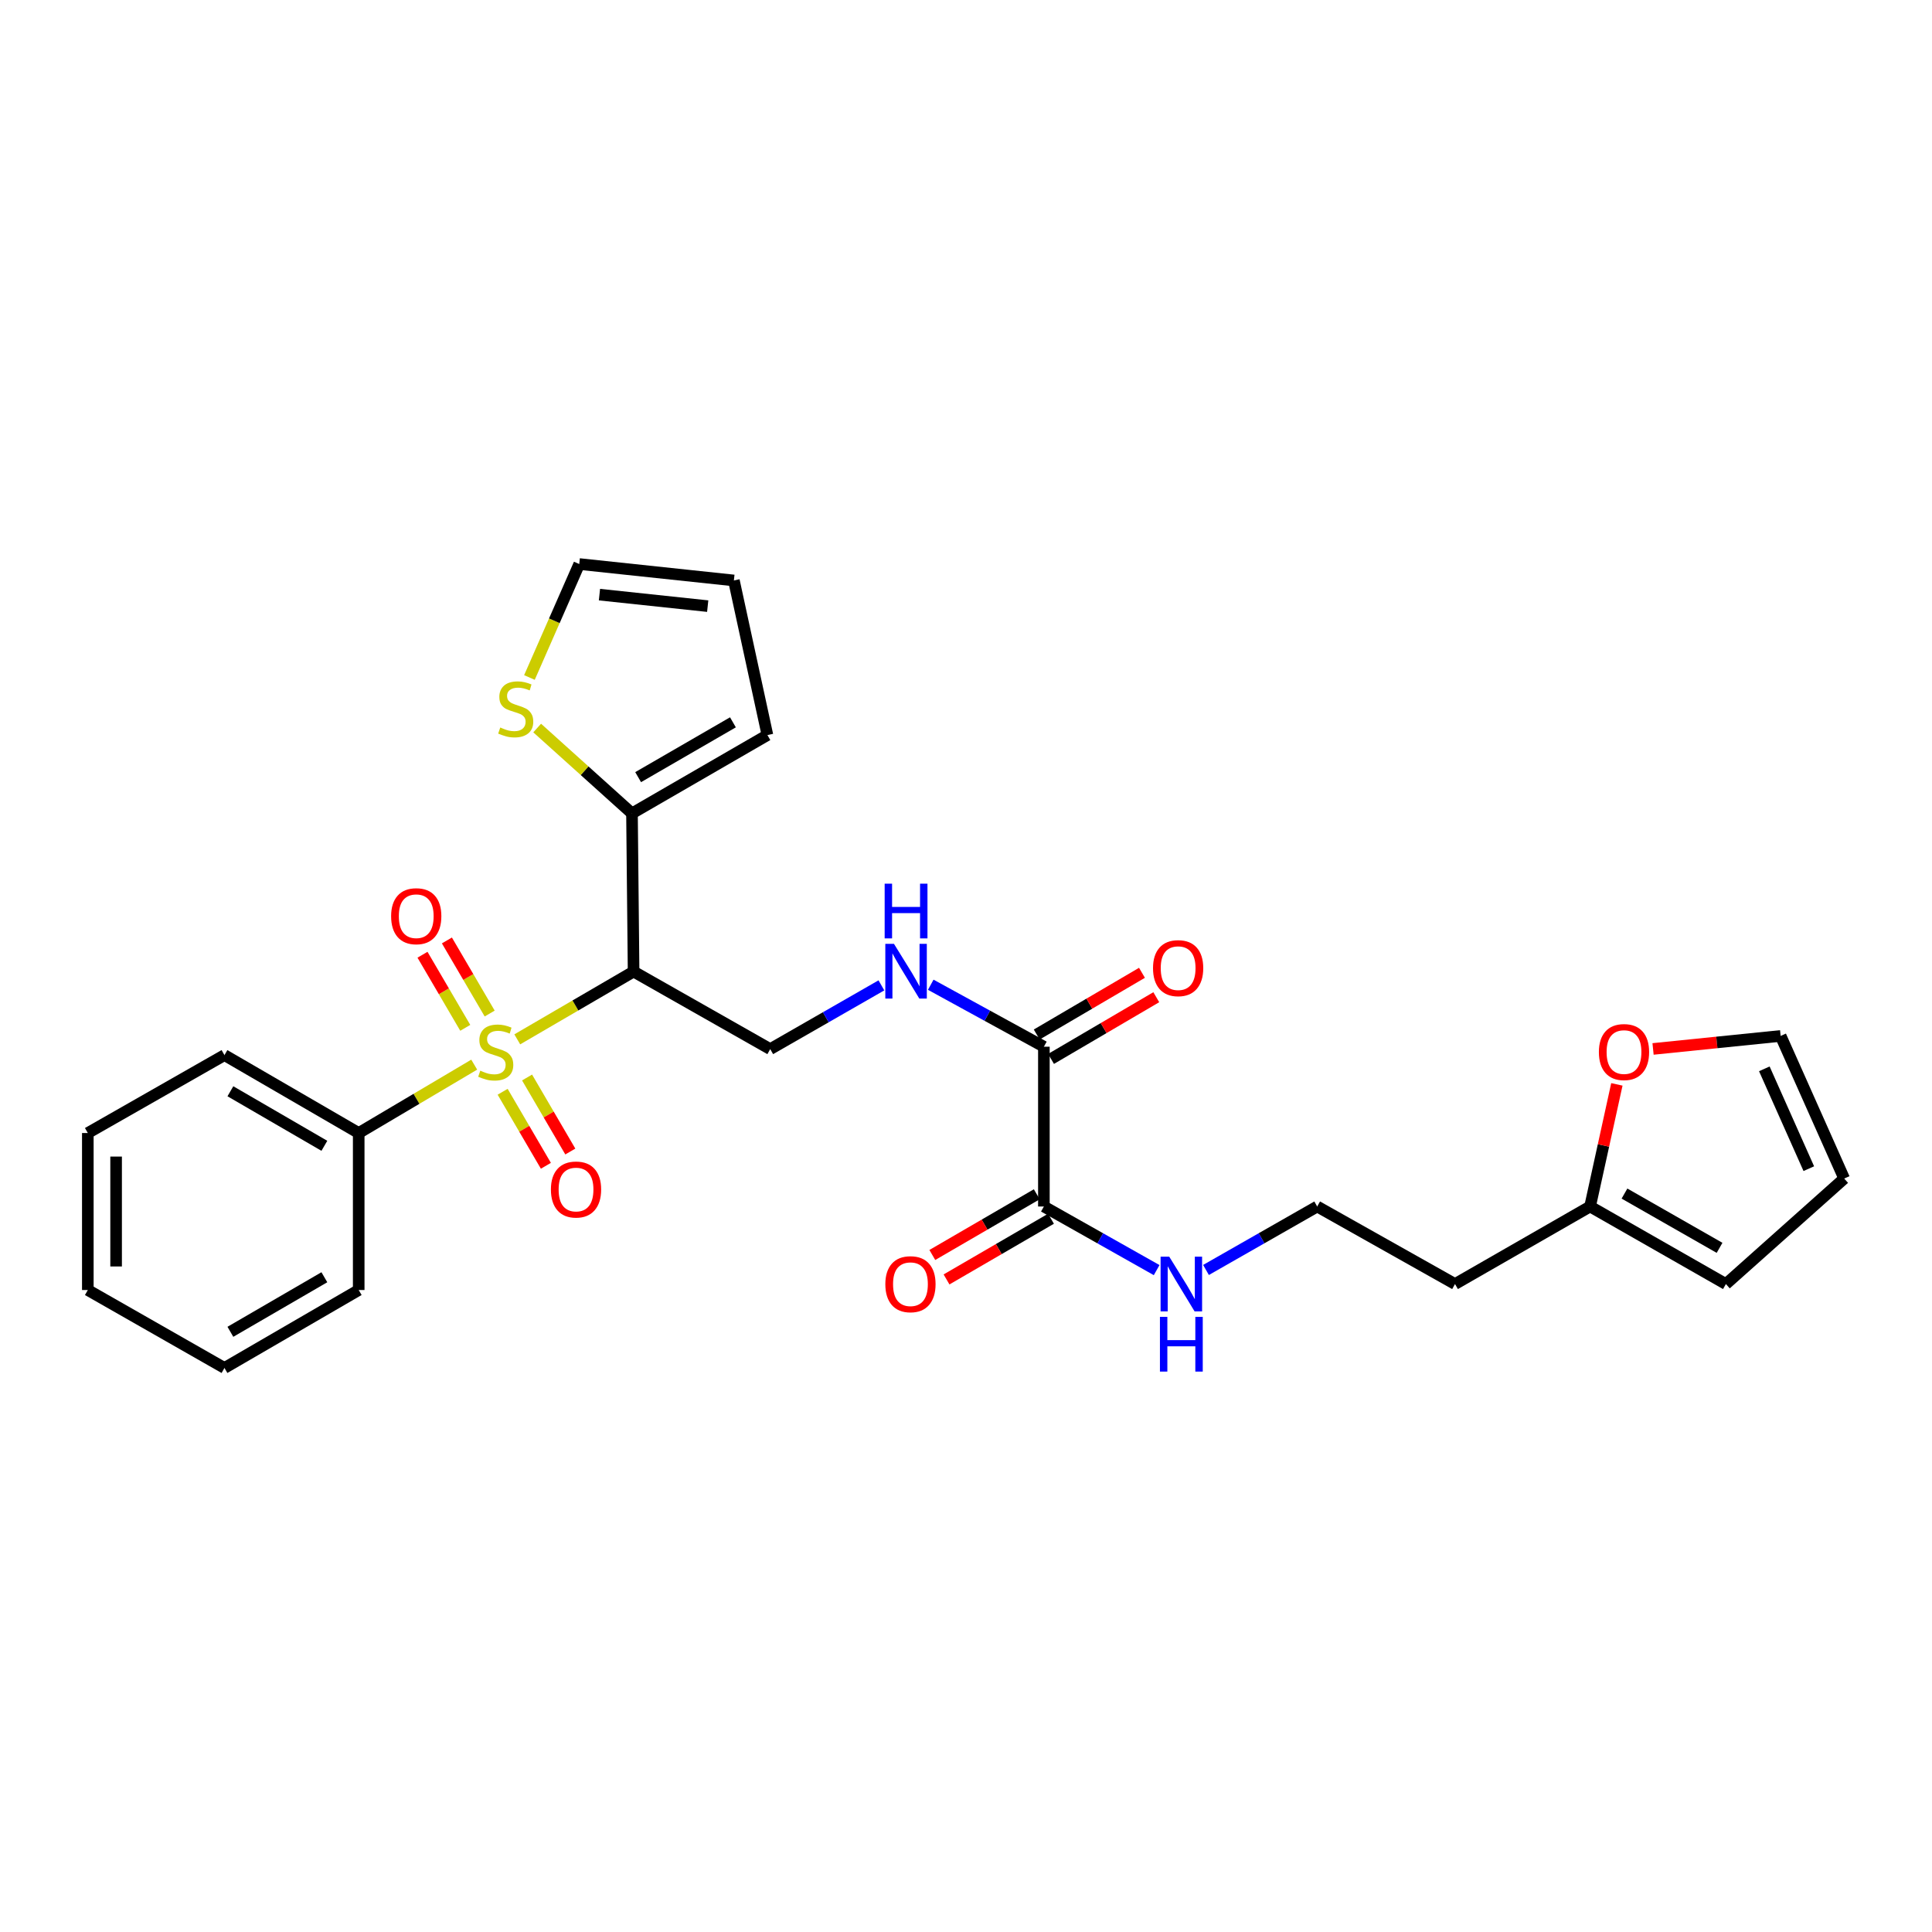 <?xml version='1.0' encoding='iso-8859-1'?>
<svg version='1.1' baseProfile='full'
              xmlns='http://www.w3.org/2000/svg'
                      xmlns:rdkit='http://www.rdkit.org/xml'
                      xmlns:xlink='http://www.w3.org/1999/xlink'
                  xml:space='preserve'
width='1000px' height='1000px' viewBox='0 0 1000 1000'>
<!-- END OF HEADER -->
<rect style='opacity:1.0;fill:#FFFFFF;stroke:none' width='1000' height='1000' x='0' y='0'> </rect>
<path class='bond-0' d='M 267.739,537.967 L 297.842,520.424' style='fill:none;fill-rule:evenodd;stroke:#CCCC00;stroke-width:6px;stroke-linecap:butt;stroke-linejoin:miter;stroke-opacity:1' />
<path class='bond-0' d='M 297.842,520.424 L 327.945,502.88' style='fill:none;fill-rule:evenodd;stroke:#000000;stroke-width:6px;stroke-linecap:butt;stroke-linejoin:miter;stroke-opacity:1' />
<path class='bond-7' d='M 260.166,565.095 L 271.357,584.254' style='fill:none;fill-rule:evenodd;stroke:#CCCC00;stroke-width:6px;stroke-linecap:butt;stroke-linejoin:miter;stroke-opacity:1' />
<path class='bond-7' d='M 271.357,584.254 L 282.548,603.413' style='fill:none;fill-rule:evenodd;stroke:#FF0000;stroke-width:6px;stroke-linecap:butt;stroke-linejoin:miter;stroke-opacity:1' />
<path class='bond-7' d='M 272.811,557.709 L 284.002,576.868' style='fill:none;fill-rule:evenodd;stroke:#CCCC00;stroke-width:6px;stroke-linecap:butt;stroke-linejoin:miter;stroke-opacity:1' />
<path class='bond-7' d='M 284.002,576.868 L 295.193,596.027' style='fill:none;fill-rule:evenodd;stroke:#FF0000;stroke-width:6px;stroke-linecap:butt;stroke-linejoin:miter;stroke-opacity:1' />
<path class='bond-8' d='M 253.458,524.607 L 242.389,505.691' style='fill:none;fill-rule:evenodd;stroke:#CCCC00;stroke-width:6px;stroke-linecap:butt;stroke-linejoin:miter;stroke-opacity:1' />
<path class='bond-8' d='M 242.389,505.691 L 231.319,486.775' style='fill:none;fill-rule:evenodd;stroke:#FF0000;stroke-width:6px;stroke-linecap:butt;stroke-linejoin:miter;stroke-opacity:1' />
<path class='bond-8' d='M 240.819,532.003 L 229.749,513.088' style='fill:none;fill-rule:evenodd;stroke:#CCCC00;stroke-width:6px;stroke-linecap:butt;stroke-linejoin:miter;stroke-opacity:1' />
<path class='bond-8' d='M 229.749,513.088 L 218.68,494.172' style='fill:none;fill-rule:evenodd;stroke:#FF0000;stroke-width:6px;stroke-linecap:butt;stroke-linejoin:miter;stroke-opacity:1' />
<path class='bond-9' d='M 245.453,551.057 L 215.56,568.754' style='fill:none;fill-rule:evenodd;stroke:#CCCC00;stroke-width:6px;stroke-linecap:butt;stroke-linejoin:miter;stroke-opacity:1' />
<path class='bond-9' d='M 215.56,568.754 L 185.666,586.451' style='fill:none;fill-rule:evenodd;stroke:#000000;stroke-width:6px;stroke-linecap:butt;stroke-linejoin:miter;stroke-opacity:1' />
<path class='bond-1' d='M 327.945,502.88 L 327.115,421.01' style='fill:none;fill-rule:evenodd;stroke:#000000;stroke-width:6px;stroke-linecap:butt;stroke-linejoin:miter;stroke-opacity:1' />
<path class='bond-4' d='M 327.945,502.88 L 398.669,543.022' style='fill:none;fill-rule:evenodd;stroke:#000000;stroke-width:6px;stroke-linecap:butt;stroke-linejoin:miter;stroke-opacity:1' />
<path class='bond-6' d='M 327.115,421.01 L 302.577,398.92' style='fill:none;fill-rule:evenodd;stroke:#000000;stroke-width:6px;stroke-linecap:butt;stroke-linejoin:miter;stroke-opacity:1' />
<path class='bond-6' d='M 302.577,398.92 L 278.039,376.83' style='fill:none;fill-rule:evenodd;stroke:#CCCC00;stroke-width:6px;stroke-linecap:butt;stroke-linejoin:miter;stroke-opacity:1' />
<path class='bond-12' d='M 327.115,421.01 L 397.213,380.469' style='fill:none;fill-rule:evenodd;stroke:#000000;stroke-width:6px;stroke-linecap:butt;stroke-linejoin:miter;stroke-opacity:1' />
<path class='bond-12' d='M 330.298,402.252 L 379.366,373.873' style='fill:none;fill-rule:evenodd;stroke:#000000;stroke-width:6px;stroke-linecap:butt;stroke-linejoin:miter;stroke-opacity:1' />
<path class='bond-2' d='M 540.313,541.777 L 511.032,525.738' style='fill:none;fill-rule:evenodd;stroke:#000000;stroke-width:6px;stroke-linecap:butt;stroke-linejoin:miter;stroke-opacity:1' />
<path class='bond-2' d='M 511.032,525.738 L 481.752,509.698' style='fill:none;fill-rule:evenodd;stroke:#0000FF;stroke-width:6px;stroke-linecap:butt;stroke-linejoin:miter;stroke-opacity:1' />
<path class='bond-3' d='M 540.313,541.777 L 540.313,624.485' style='fill:none;fill-rule:evenodd;stroke:#000000;stroke-width:6px;stroke-linecap:butt;stroke-linejoin:miter;stroke-opacity:1' />
<path class='bond-14' d='M 544.016,548.094 L 571.253,532.123' style='fill:none;fill-rule:evenodd;stroke:#000000;stroke-width:6px;stroke-linecap:butt;stroke-linejoin:miter;stroke-opacity:1' />
<path class='bond-14' d='M 571.253,532.123 L 598.49,516.153' style='fill:none;fill-rule:evenodd;stroke:#FF0000;stroke-width:6px;stroke-linecap:butt;stroke-linejoin:miter;stroke-opacity:1' />
<path class='bond-14' d='M 536.609,535.461 L 563.846,519.49' style='fill:none;fill-rule:evenodd;stroke:#000000;stroke-width:6px;stroke-linecap:butt;stroke-linejoin:miter;stroke-opacity:1' />
<path class='bond-14' d='M 563.846,519.49 L 591.083,503.52' style='fill:none;fill-rule:evenodd;stroke:#FF0000;stroke-width:6px;stroke-linecap:butt;stroke-linejoin:miter;stroke-opacity:1' />
<path class='bond-15' d='M 536.634,618.155 L 509.6,633.864' style='fill:none;fill-rule:evenodd;stroke:#000000;stroke-width:6px;stroke-linecap:butt;stroke-linejoin:miter;stroke-opacity:1' />
<path class='bond-15' d='M 509.6,633.864 L 482.566,649.573' style='fill:none;fill-rule:evenodd;stroke:#FF0000;stroke-width:6px;stroke-linecap:butt;stroke-linejoin:miter;stroke-opacity:1' />
<path class='bond-15' d='M 543.992,630.816 L 516.958,646.526' style='fill:none;fill-rule:evenodd;stroke:#000000;stroke-width:6px;stroke-linecap:butt;stroke-linejoin:miter;stroke-opacity:1' />
<path class='bond-15' d='M 516.958,646.526 L 489.924,662.235' style='fill:none;fill-rule:evenodd;stroke:#FF0000;stroke-width:6px;stroke-linecap:butt;stroke-linejoin:miter;stroke-opacity:1' />
<path class='bond-20' d='M 540.313,624.485 L 569.495,640.947' style='fill:none;fill-rule:evenodd;stroke:#000000;stroke-width:6px;stroke-linecap:butt;stroke-linejoin:miter;stroke-opacity:1' />
<path class='bond-20' d='M 569.495,640.947 L 598.678,657.409' style='fill:none;fill-rule:evenodd;stroke:#0000FF;stroke-width:6px;stroke-linecap:butt;stroke-linejoin:miter;stroke-opacity:1' />
<path class='bond-5' d='M 398.669,543.022 L 427.441,526.522' style='fill:none;fill-rule:evenodd;stroke:#000000;stroke-width:6px;stroke-linecap:butt;stroke-linejoin:miter;stroke-opacity:1' />
<path class='bond-5' d='M 427.441,526.522 L 456.212,510.022' style='fill:none;fill-rule:evenodd;stroke:#0000FF;stroke-width:6px;stroke-linecap:butt;stroke-linejoin:miter;stroke-opacity:1' />
<path class='bond-13' d='M 274.033,350.669 L 286.926,321.306' style='fill:none;fill-rule:evenodd;stroke:#CCCC00;stroke-width:6px;stroke-linecap:butt;stroke-linejoin:miter;stroke-opacity:1' />
<path class='bond-13' d='M 286.926,321.306 L 299.819,291.944' style='fill:none;fill-rule:evenodd;stroke:#000000;stroke-width:6px;stroke-linecap:butt;stroke-linejoin:miter;stroke-opacity:1' />
<path class='bond-23' d='M 185.666,586.451 L 116.179,546.122' style='fill:none;fill-rule:evenodd;stroke:#000000;stroke-width:6px;stroke-linecap:butt;stroke-linejoin:miter;stroke-opacity:1' />
<path class='bond-23' d='M 167.892,593.067 L 119.251,564.837' style='fill:none;fill-rule:evenodd;stroke:#000000;stroke-width:6px;stroke-linecap:butt;stroke-linejoin:miter;stroke-opacity:1' />
<path class='bond-24' d='M 185.666,586.451 L 185.666,667.711' style='fill:none;fill-rule:evenodd;stroke:#000000;stroke-width:6px;stroke-linecap:butt;stroke-linejoin:miter;stroke-opacity:1' />
<path class='bond-10' d='M 823.023,624.485 L 753.112,664.619' style='fill:none;fill-rule:evenodd;stroke:#000000;stroke-width:6px;stroke-linecap:butt;stroke-linejoin:miter;stroke-opacity:1' />
<path class='bond-11' d='M 823.023,624.485 L 829.957,592.878' style='fill:none;fill-rule:evenodd;stroke:#000000;stroke-width:6px;stroke-linecap:butt;stroke-linejoin:miter;stroke-opacity:1' />
<path class='bond-11' d='M 829.957,592.878 L 836.892,561.27' style='fill:none;fill-rule:evenodd;stroke:#FF0000;stroke-width:6px;stroke-linecap:butt;stroke-linejoin:miter;stroke-opacity:1' />
<path class='bond-16' d='M 823.023,624.485 L 893.324,664.619' style='fill:none;fill-rule:evenodd;stroke:#000000;stroke-width:6px;stroke-linecap:butt;stroke-linejoin:miter;stroke-opacity:1' />
<path class='bond-16' d='M 840.828,617.788 L 890.039,645.881' style='fill:none;fill-rule:evenodd;stroke:#000000;stroke-width:6px;stroke-linecap:butt;stroke-linejoin:miter;stroke-opacity:1' />
<path class='bond-17' d='M 855.617,542.929 L 888.639,539.562' style='fill:none;fill-rule:evenodd;stroke:#FF0000;stroke-width:6px;stroke-linecap:butt;stroke-linejoin:miter;stroke-opacity:1' />
<path class='bond-17' d='M 888.639,539.562 L 921.661,536.196' style='fill:none;fill-rule:evenodd;stroke:#000000;stroke-width:6px;stroke-linecap:butt;stroke-linejoin:miter;stroke-opacity:1' />
<path class='bond-18' d='M 397.213,380.469 L 379.859,300.446' style='fill:none;fill-rule:evenodd;stroke:#000000;stroke-width:6px;stroke-linecap:butt;stroke-linejoin:miter;stroke-opacity:1' />
<path class='bond-29' d='M 299.819,291.944 L 379.859,300.446' style='fill:none;fill-rule:evenodd;stroke:#000000;stroke-width:6px;stroke-linecap:butt;stroke-linejoin:miter;stroke-opacity:1' />
<path class='bond-29' d='M 310.279,307.782 L 366.306,313.733' style='fill:none;fill-rule:evenodd;stroke:#000000;stroke-width:6px;stroke-linecap:butt;stroke-linejoin:miter;stroke-opacity:1' />
<path class='bond-19' d='M 893.324,664.619 L 954.545,610.012' style='fill:none;fill-rule:evenodd;stroke:#000000;stroke-width:6px;stroke-linecap:butt;stroke-linejoin:miter;stroke-opacity:1' />
<path class='bond-30' d='M 921.661,536.196 L 954.545,610.012' style='fill:none;fill-rule:evenodd;stroke:#000000;stroke-width:6px;stroke-linecap:butt;stroke-linejoin:miter;stroke-opacity:1' />
<path class='bond-30' d='M 913.216,553.228 L 936.236,604.899' style='fill:none;fill-rule:evenodd;stroke:#000000;stroke-width:6px;stroke-linecap:butt;stroke-linejoin:miter;stroke-opacity:1' />
<path class='bond-22' d='M 624.224,657.334 L 653.001,640.91' style='fill:none;fill-rule:evenodd;stroke:#0000FF;stroke-width:6px;stroke-linecap:butt;stroke-linejoin:miter;stroke-opacity:1' />
<path class='bond-22' d='M 653.001,640.91 L 681.778,624.485' style='fill:none;fill-rule:evenodd;stroke:#000000;stroke-width:6px;stroke-linecap:butt;stroke-linejoin:miter;stroke-opacity:1' />
<path class='bond-21' d='M 753.112,664.619 L 681.778,624.485' style='fill:none;fill-rule:evenodd;stroke:#000000;stroke-width:6px;stroke-linecap:butt;stroke-linejoin:miter;stroke-opacity:1' />
<path class='bond-26' d='M 116.179,546.122 L 45.455,586.451' style='fill:none;fill-rule:evenodd;stroke:#000000;stroke-width:6px;stroke-linecap:butt;stroke-linejoin:miter;stroke-opacity:1' />
<path class='bond-25' d='M 185.666,667.711 L 116.179,708.056' style='fill:none;fill-rule:evenodd;stroke:#000000;stroke-width:6px;stroke-linecap:butt;stroke-linejoin:miter;stroke-opacity:1' />
<path class='bond-25' d='M 167.89,661.098 L 119.249,689.34' style='fill:none;fill-rule:evenodd;stroke:#000000;stroke-width:6px;stroke-linecap:butt;stroke-linejoin:miter;stroke-opacity:1' />
<path class='bond-27' d='M 116.179,708.056 L 45.455,667.711' style='fill:none;fill-rule:evenodd;stroke:#000000;stroke-width:6px;stroke-linecap:butt;stroke-linejoin:miter;stroke-opacity:1' />
<path class='bond-28' d='M 45.455,586.451 L 45.455,667.711' style='fill:none;fill-rule:evenodd;stroke:#000000;stroke-width:6px;stroke-linecap:butt;stroke-linejoin:miter;stroke-opacity:1' />
<path class='bond-28' d='M 60.099,598.64 L 60.099,655.522' style='fill:none;fill-rule:evenodd;stroke:#000000;stroke-width:6px;stroke-linecap:butt;stroke-linejoin:miter;stroke-opacity:1' />
<path  class='atom-0' d='M 248.594 554.182
Q 248.914 554.302, 250.234 554.862
Q 251.554 555.422, 252.994 555.782
Q 254.474 556.102, 255.914 556.102
Q 258.594 556.102, 260.154 554.822
Q 261.714 553.502, 261.714 551.222
Q 261.714 549.662, 260.914 548.702
Q 260.154 547.742, 258.954 547.222
Q 257.754 546.702, 255.754 546.102
Q 253.234 545.342, 251.714 544.622
Q 250.234 543.902, 249.154 542.382
Q 248.114 540.862, 248.114 538.302
Q 248.114 534.742, 250.514 532.542
Q 252.954 530.342, 257.754 530.342
Q 261.034 530.342, 264.754 531.902
L 263.834 534.982
Q 260.434 533.582, 257.874 533.582
Q 255.114 533.582, 253.594 534.742
Q 252.074 535.862, 252.114 537.822
Q 252.114 539.342, 252.874 540.262
Q 253.674 541.182, 254.794 541.702
Q 255.954 542.222, 257.874 542.822
Q 260.434 543.622, 261.954 544.422
Q 263.474 545.222, 264.554 546.862
Q 265.674 548.462, 265.674 551.222
Q 265.674 555.142, 263.034 557.262
Q 260.434 559.342, 256.074 559.342
Q 253.554 559.342, 251.634 558.782
Q 249.754 558.262, 247.514 557.342
L 248.594 554.182
' fill='#CCCC00'/>
<path  class='atom-6' d='M 462.718 488.541
L 471.998 503.541
Q 472.918 505.021, 474.398 507.701
Q 475.878 510.381, 475.958 510.541
L 475.958 488.541
L 479.718 488.541
L 479.718 516.861
L 475.838 516.861
L 465.878 500.461
Q 464.718 498.541, 463.478 496.341
Q 462.278 494.141, 461.918 493.461
L 461.918 516.861
L 458.238 516.861
L 458.238 488.541
L 462.718 488.541
' fill='#0000FF'/>
<path  class='atom-6' d='M 457.898 457.389
L 461.738 457.389
L 461.738 469.429
L 476.218 469.429
L 476.218 457.389
L 480.058 457.389
L 480.058 485.709
L 476.218 485.709
L 476.218 472.629
L 461.738 472.629
L 461.738 485.709
L 457.898 485.709
L 457.898 457.389
' fill='#0000FF'/>
<path  class='atom-7' d='M 258.935 376.554
Q 259.255 376.674, 260.575 377.234
Q 261.895 377.794, 263.335 378.154
Q 264.815 378.474, 266.255 378.474
Q 268.935 378.474, 270.495 377.194
Q 272.055 375.874, 272.055 373.594
Q 272.055 372.034, 271.255 371.074
Q 270.495 370.114, 269.295 369.594
Q 268.095 369.074, 266.095 368.474
Q 263.575 367.714, 262.055 366.994
Q 260.575 366.274, 259.495 364.754
Q 258.455 363.234, 258.455 360.674
Q 258.455 357.114, 260.855 354.914
Q 263.295 352.714, 268.095 352.714
Q 271.375 352.714, 275.095 354.274
L 274.175 357.354
Q 270.775 355.954, 268.215 355.954
Q 265.455 355.954, 263.935 357.114
Q 262.415 358.234, 262.455 360.194
Q 262.455 361.714, 263.215 362.634
Q 264.015 363.554, 265.135 364.074
Q 266.295 364.594, 268.215 365.194
Q 270.775 365.994, 272.295 366.794
Q 273.815 367.594, 274.895 369.234
Q 276.015 370.834, 276.015 373.594
Q 276.015 377.514, 273.375 379.634
Q 270.775 381.714, 266.415 381.714
Q 263.895 381.714, 261.975 381.154
Q 260.095 380.634, 257.855 379.714
L 258.935 376.554
' fill='#CCCC00'/>
<path  class='atom-8' d='M 285.152 615.689
Q 285.152 608.889, 288.512 605.089
Q 291.872 601.289, 298.152 601.289
Q 304.432 601.289, 307.792 605.089
Q 311.152 608.889, 311.152 615.689
Q 311.152 622.569, 307.752 626.489
Q 304.352 630.369, 298.152 630.369
Q 291.912 630.369, 288.512 626.489
Q 285.152 622.609, 285.152 615.689
M 298.152 627.169
Q 302.472 627.169, 304.792 624.289
Q 307.152 621.369, 307.152 615.689
Q 307.152 610.129, 304.792 607.329
Q 302.472 604.489, 298.152 604.489
Q 293.832 604.489, 291.472 607.289
Q 289.152 610.089, 289.152 615.689
Q 289.152 621.409, 291.472 624.289
Q 293.832 627.169, 298.152 627.169
' fill='#FF0000'/>
<path  class='atom-9' d='M 202.443 474.225
Q 202.443 467.425, 205.803 463.625
Q 209.163 459.825, 215.443 459.825
Q 221.723 459.825, 225.083 463.625
Q 228.443 467.425, 228.443 474.225
Q 228.443 481.105, 225.043 485.025
Q 221.643 488.905, 215.443 488.905
Q 209.203 488.905, 205.803 485.025
Q 202.443 481.145, 202.443 474.225
M 215.443 485.705
Q 219.763 485.705, 222.083 482.825
Q 224.443 479.905, 224.443 474.225
Q 224.443 468.665, 222.083 465.865
Q 219.763 463.025, 215.443 463.025
Q 211.123 463.025, 208.763 465.825
Q 206.443 468.625, 206.443 474.225
Q 206.443 479.945, 208.763 482.825
Q 211.123 485.705, 215.443 485.705
' fill='#FF0000'/>
<path  class='atom-12' d='M 827.58 544.542
Q 827.58 537.742, 830.94 533.942
Q 834.3 530.142, 840.58 530.142
Q 846.86 530.142, 850.22 533.942
Q 853.58 537.742, 853.58 544.542
Q 853.58 551.422, 850.18 555.342
Q 846.78 559.222, 840.58 559.222
Q 834.34 559.222, 830.94 555.342
Q 827.58 551.462, 827.58 544.542
M 840.58 556.022
Q 844.9 556.022, 847.22 553.142
Q 849.58 550.222, 849.58 544.542
Q 849.58 538.982, 847.22 536.182
Q 844.9 533.342, 840.58 533.342
Q 836.26 533.342, 833.9 536.142
Q 831.58 538.942, 831.58 544.542
Q 831.58 550.262, 833.9 553.142
Q 836.26 556.022, 840.58 556.022
' fill='#FF0000'/>
<path  class='atom-15' d='M 596.8 501.113
Q 596.8 494.313, 600.16 490.513
Q 603.52 486.713, 609.8 486.713
Q 616.08 486.713, 619.44 490.513
Q 622.8 494.313, 622.8 501.113
Q 622.8 507.993, 619.4 511.913
Q 616 515.793, 609.8 515.793
Q 603.56 515.793, 600.16 511.913
Q 596.8 508.033, 596.8 501.113
M 609.8 512.593
Q 614.12 512.593, 616.44 509.713
Q 618.8 506.793, 618.8 501.113
Q 618.8 495.553, 616.44 492.753
Q 614.12 489.913, 609.8 489.913
Q 605.48 489.913, 603.12 492.713
Q 600.8 495.513, 600.8 501.113
Q 600.8 506.833, 603.12 509.713
Q 605.48 512.593, 609.8 512.593
' fill='#FF0000'/>
<path  class='atom-16' d='M 458.248 664.699
Q 458.248 657.899, 461.608 654.099
Q 464.968 650.299, 471.248 650.299
Q 477.528 650.299, 480.888 654.099
Q 484.248 657.899, 484.248 664.699
Q 484.248 671.579, 480.848 675.499
Q 477.448 679.379, 471.248 679.379
Q 465.008 679.379, 461.608 675.499
Q 458.248 671.619, 458.248 664.699
M 471.248 676.179
Q 475.568 676.179, 477.888 673.299
Q 480.248 670.379, 480.248 664.699
Q 480.248 659.139, 477.888 656.339
Q 475.568 653.499, 471.248 653.499
Q 466.928 653.499, 464.568 656.299
Q 462.248 659.099, 462.248 664.699
Q 462.248 670.419, 464.568 673.299
Q 466.928 676.179, 471.248 676.179
' fill='#FF0000'/>
<path  class='atom-21' d='M 605.2 650.459
L 614.48 665.459
Q 615.4 666.939, 616.88 669.619
Q 618.36 672.299, 618.44 672.459
L 618.44 650.459
L 622.2 650.459
L 622.2 678.779
L 618.32 678.779
L 608.36 662.379
Q 607.2 660.459, 605.96 658.259
Q 604.76 656.059, 604.4 655.379
L 604.4 678.779
L 600.72 678.779
L 600.72 650.459
L 605.2 650.459
' fill='#0000FF'/>
<path  class='atom-21' d='M 600.38 681.611
L 604.22 681.611
L 604.22 693.651
L 618.7 693.651
L 618.7 681.611
L 622.54 681.611
L 622.54 709.931
L 618.7 709.931
L 618.7 696.851
L 604.22 696.851
L 604.22 709.931
L 600.38 709.931
L 600.38 681.611
' fill='#0000FF'/>
</svg>
